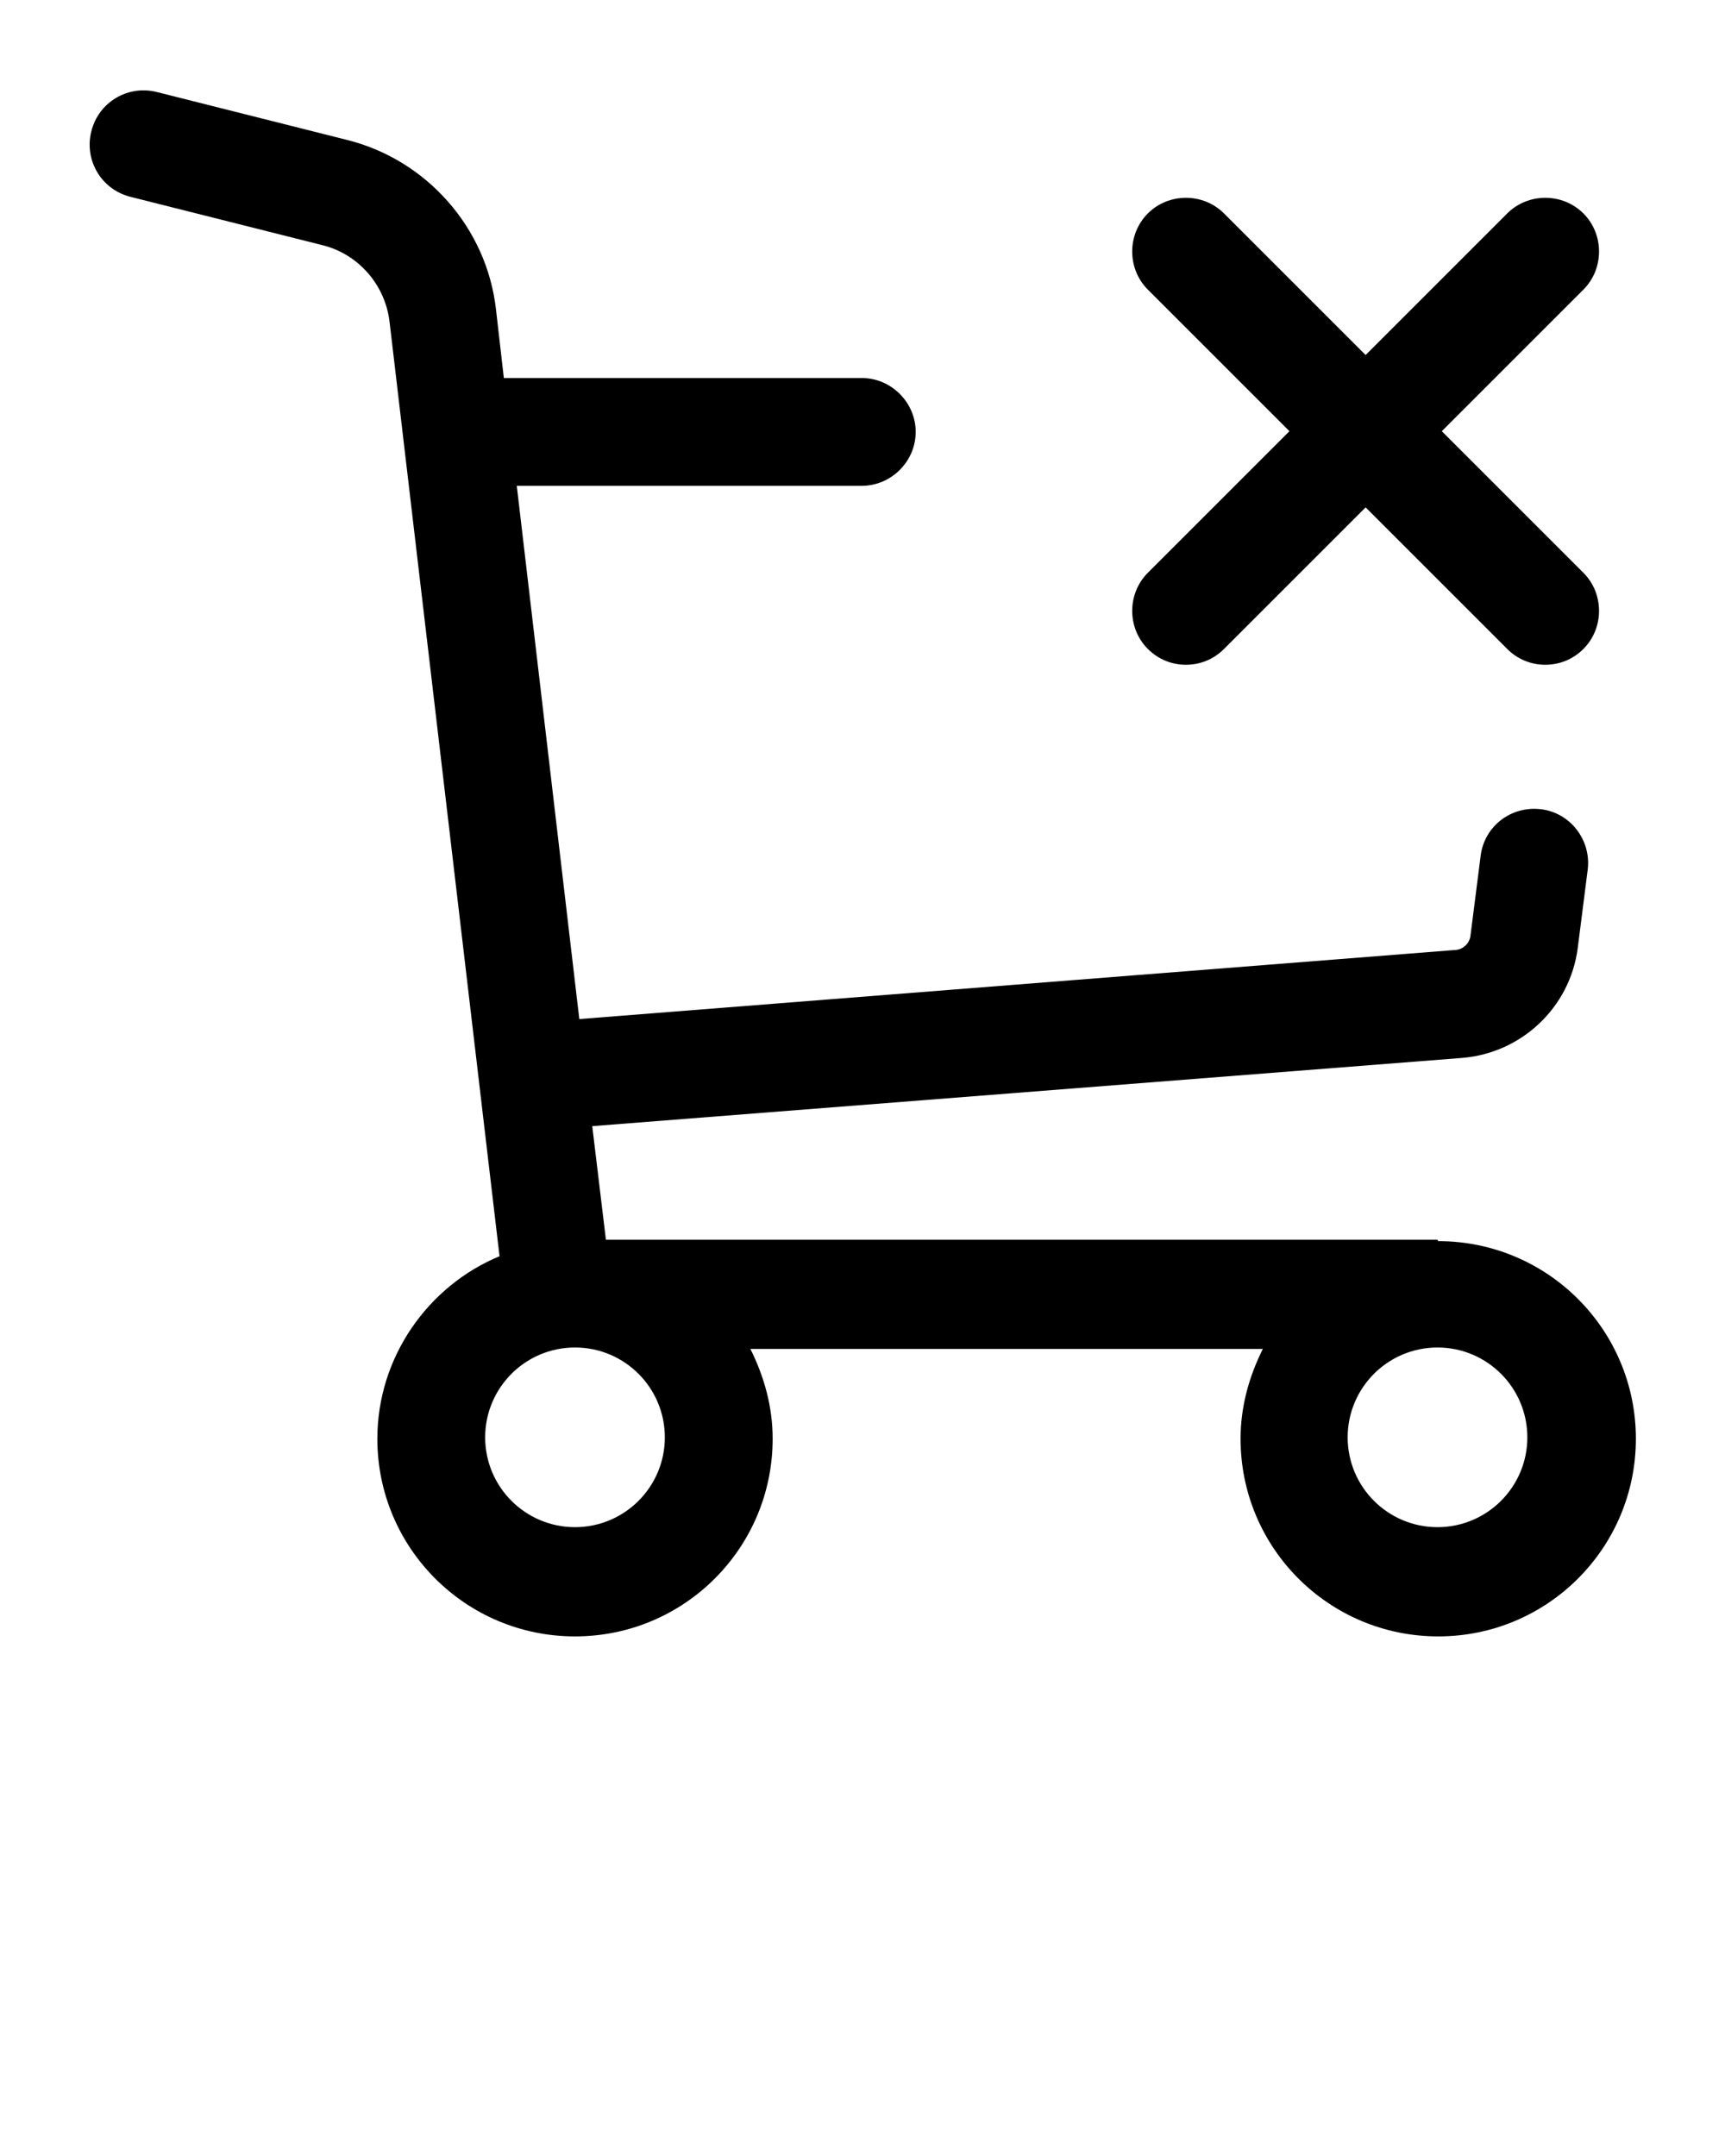<svg xmlns="http://www.w3.org/2000/svg" viewBox="0 0 24 30" x="0px" y="0px">
  <path
    d="m20,17.25h-11.57l-.19-1.58,12.11-.95c.82-.07,1.49-.7,1.6-1.52l.14-1.1c.05-.41-.24-.79-.65-.84-.42-.05-.79.24-.84.65l-.14,1.1c-.01.12-.11.21-.23.21l-12.17.96-.87-7.42h4.8c.41,0,.75-.34.75-.75s-.34-.75-.75-.75h-4.98l-.11-.96c-.13-1.13-.96-2.07-2.06-2.35l-2.66-.67c-.4-.1-.81.14-.91.55-.1.4.14.81.55.91l2.66.67c.5.12.88.55.94,1.07l1.53,13c-.99.41-1.7,1.4-1.7,2.54,0,1.52,1.23,2.75,2.75,2.75s2.75-1.23,2.75-2.75c0-.45-.12-.87-.31-1.25h7.13c-.19.38-.31.8-.31,1.25,0,1.52,1.23,2.75,2.75,2.75s2.75-1.23,2.75-2.75-1.23-2.75-2.75-2.75Zm-10.75,2.75c0,.69-.56,1.25-1.25,1.25s-1.25-.56-1.25-1.25.56-1.25,1.25-1.25,1.25.56,1.25,1.25Zm10.75,1.25c-.69,0-1.25-.56-1.25-1.25s.56-1.25,1.25-1.25,1.25.56,1.25,1.25-.56,1.25-1.25,1.25Zm-4.03-13.28l1.97-1.97-1.97-1.97c-.29-.29-.29-.77,0-1.06s.77-.29,1.06,0l1.97,1.97,1.97-1.97c.29-.29.77-.29,1.06,0s.29.77,0,1.06l-1.97,1.97,1.97,1.97c.29.29.29.77,0,1.06-.15.15-.34.22-.53.22s-.38-.07-.53-.22l-1.97-1.97-1.97,1.97c-.15.15-.34.22-.53.22s-.38-.07-.53-.22c-.29-.29-.29-.77,0-1.06Z" />

</svg>